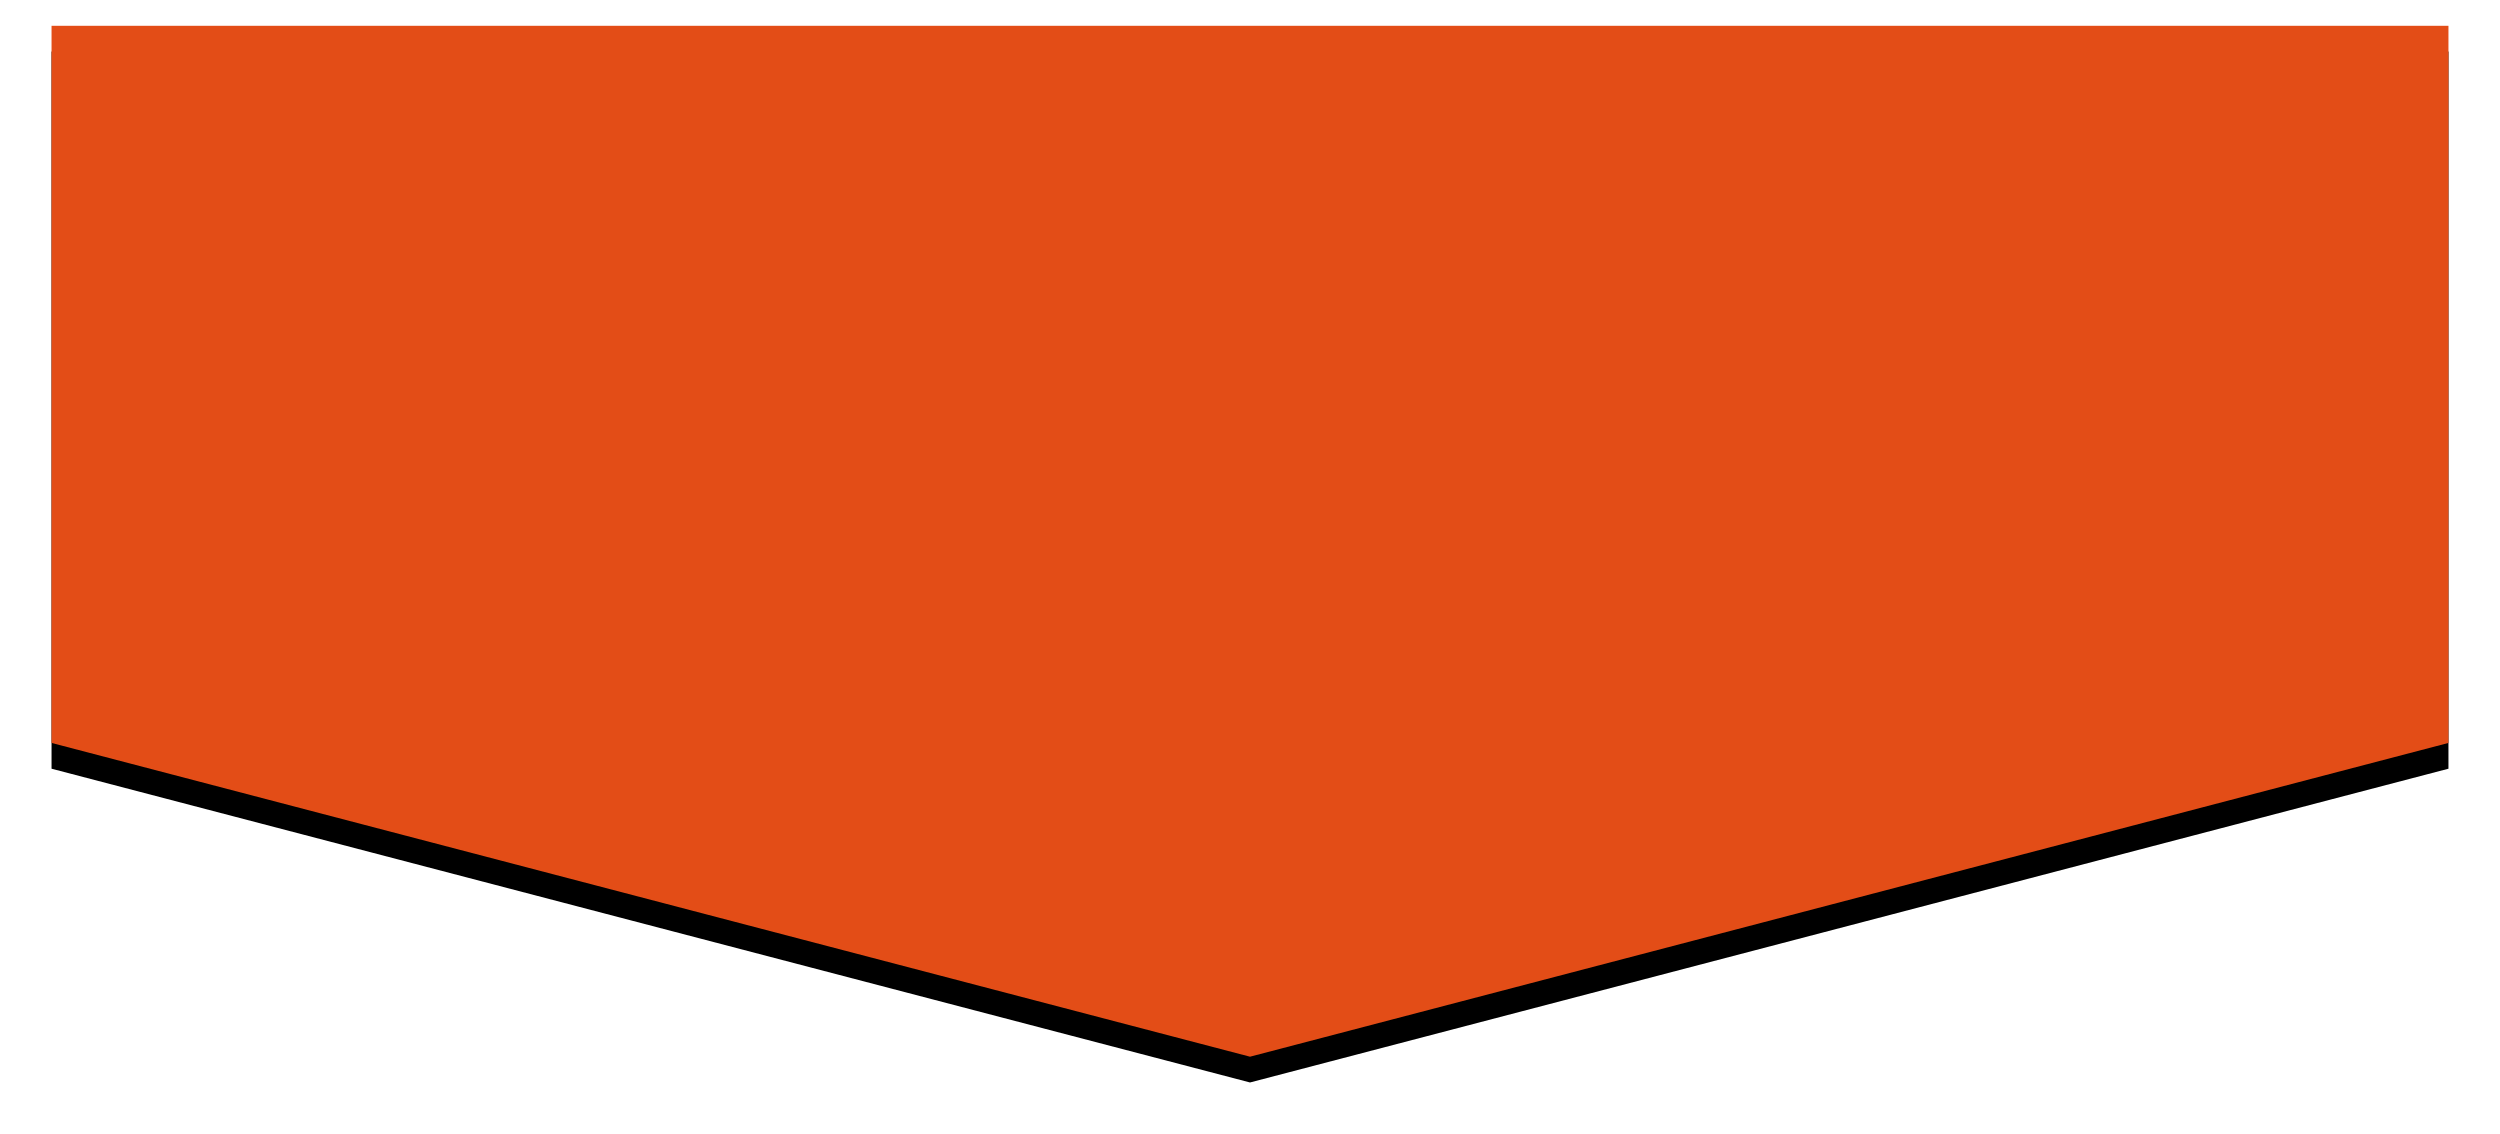<svg xmlns="http://www.w3.org/2000/svg" xmlns:xlink="http://www.w3.org/1999/xlink" width="194" height="88" viewBox="0 0 194 88"><defs><path id="b" class="flag-bg" d="M186 55.652L93 80 0 55.652V0h186v55.652z"/><filter id="a" width="107.5%" height="117.5%" x="-3.8%" y="-6.2%" filterUnits="objectBoundingBox"><feOffset dy="2" in="SourceAlpha" result="shadowOffsetOuter1"/><feGaussianBlur in="shadowOffsetOuter1" result="shadowBlurOuter1" stdDeviation="2"/><feColorMatrix in="shadowBlurOuter1" values="0 0 0 0 0 0 0 0 0 0 0 0 0 0 0 0 0 0 0.5 0"/></filter></defs><g fill="none" fill-rule="evenodd" transform="translate(4 2)"><use fill="#000" filter="url(#a)" xlink:href="#b"/><use fill="#E34D17" xlink:href="#b"/></g></svg>